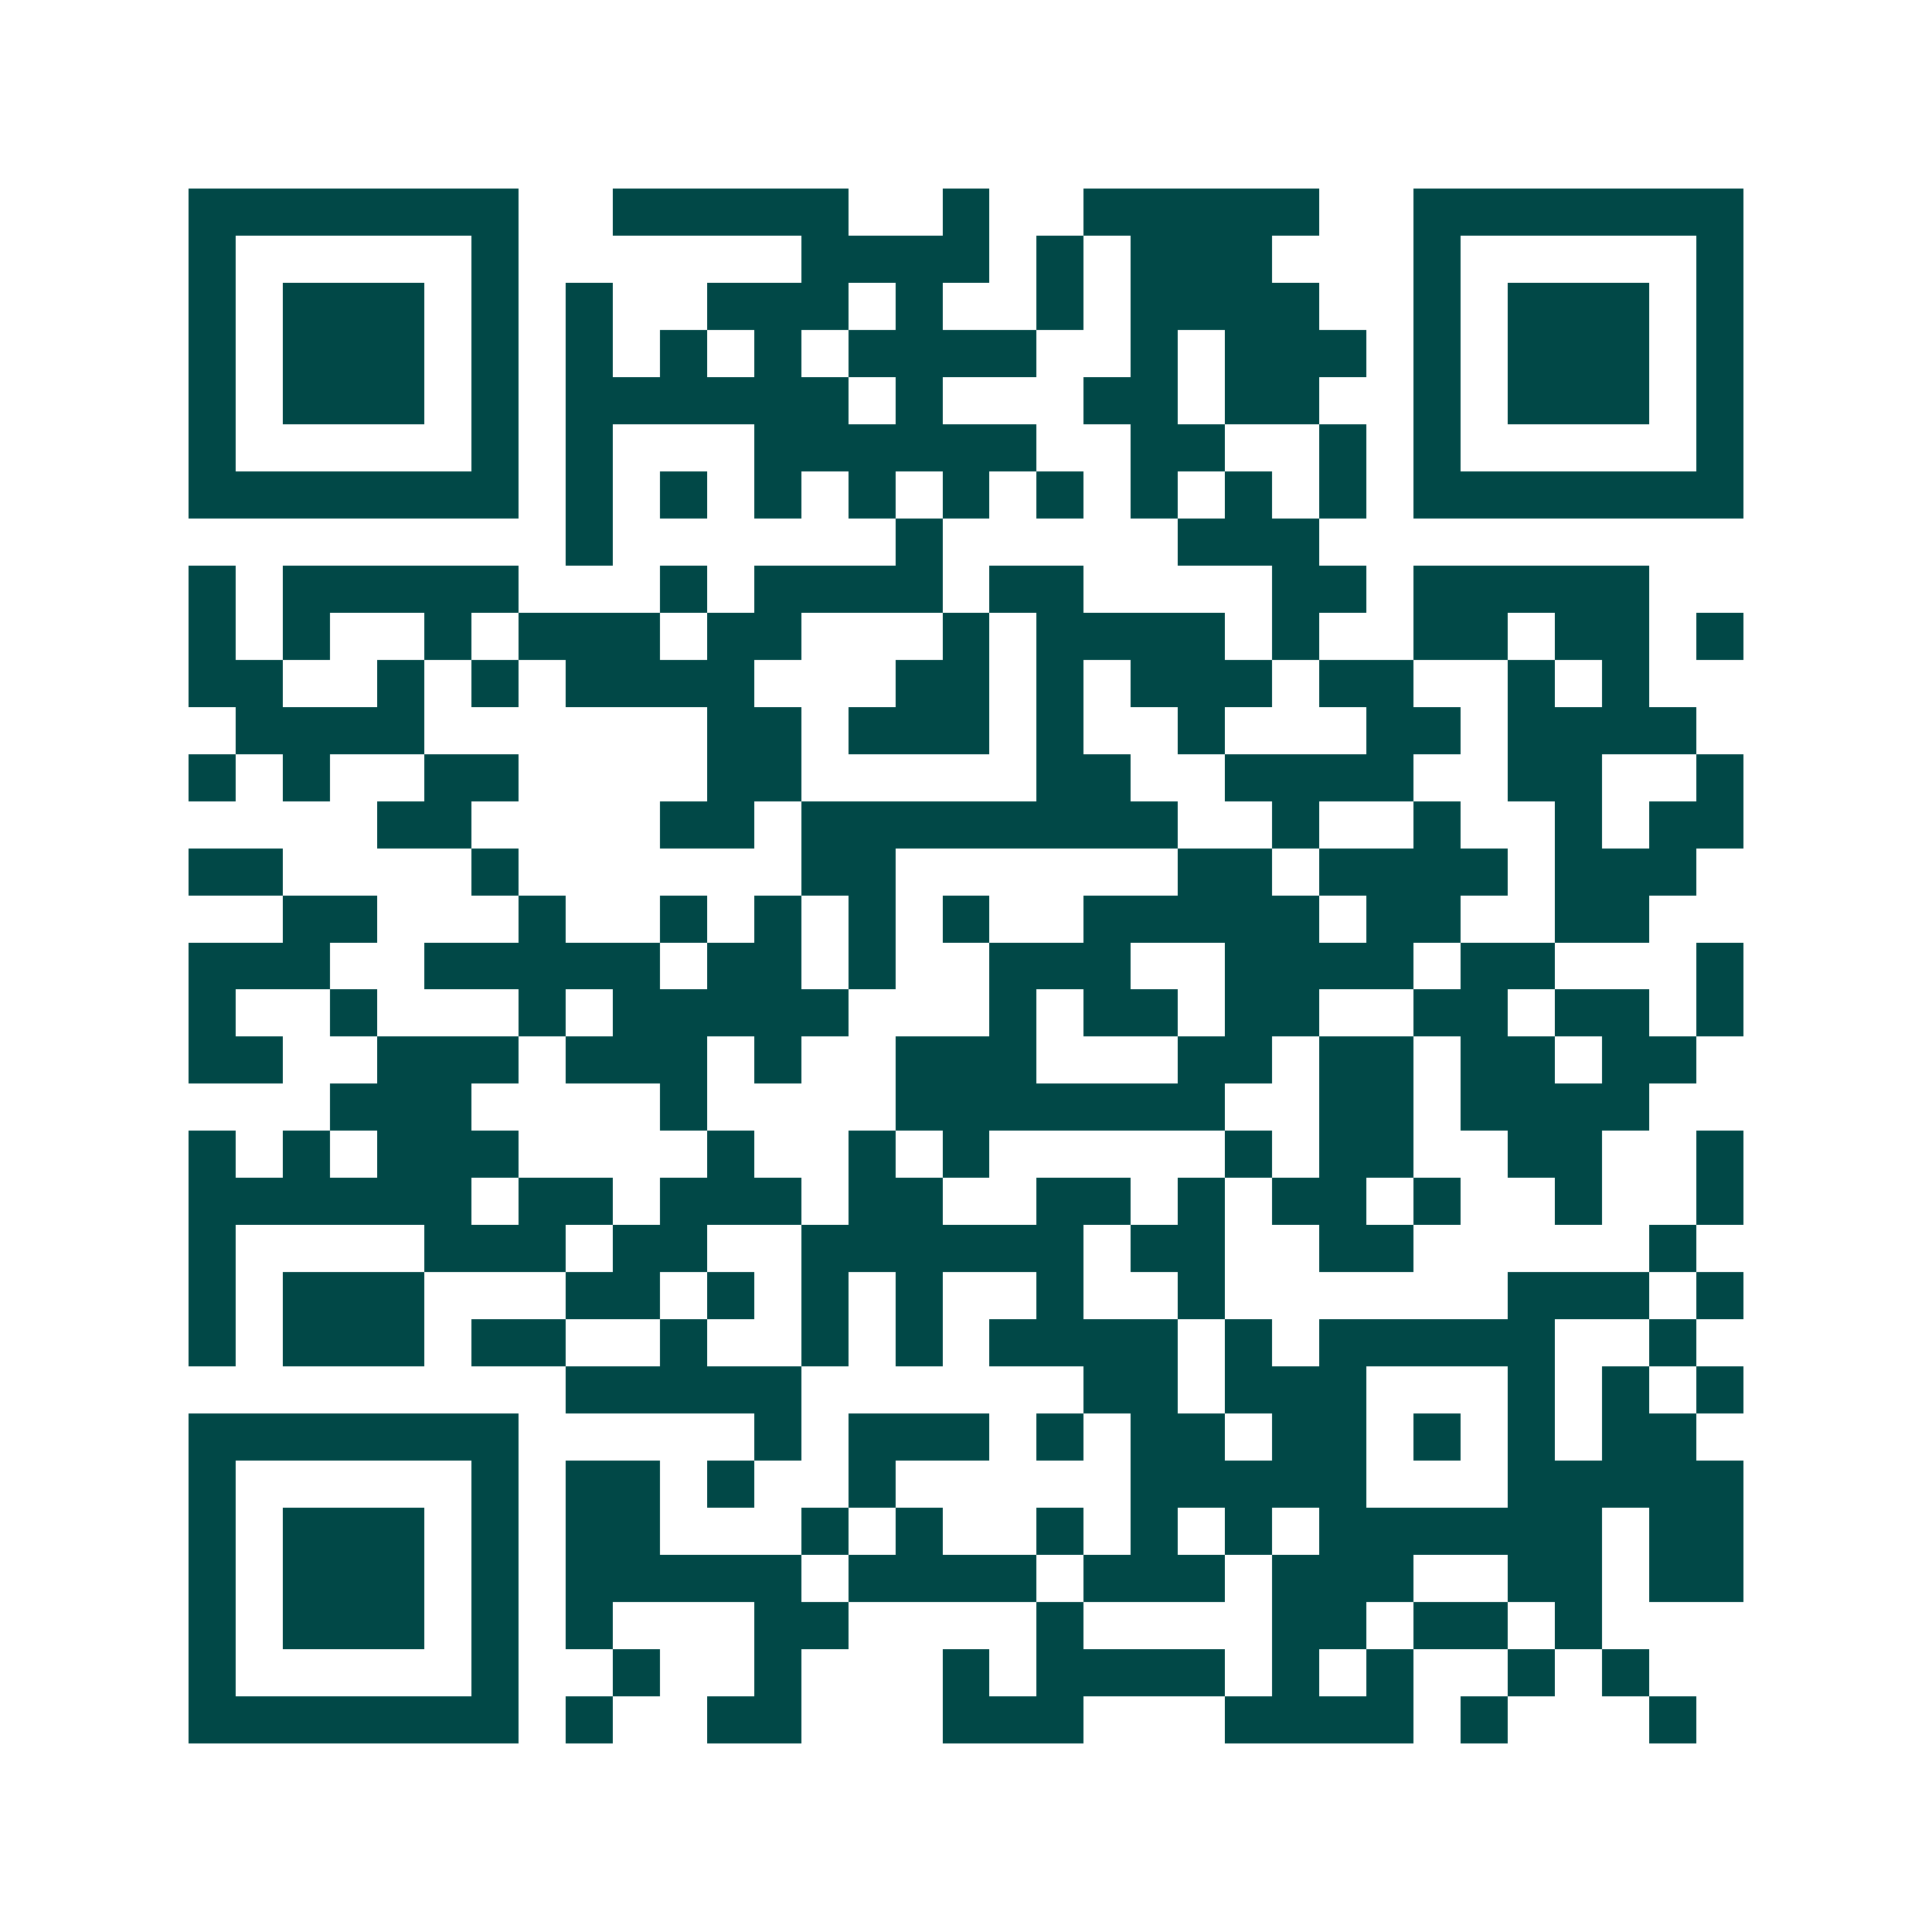 <svg xmlns="http://www.w3.org/2000/svg" width="200" height="200" viewBox="0 0 41 41" shape-rendering="crispEdges"><path fill="#ffffff" d="M0 0h41v41H0z"/><path stroke="#014847" d="M4 4.5h7m2 0h5m2 0h1m2 0h5m2 0h7M4 5.5h1m5 0h1m6 0h4m1 0h1m1 0h3m3 0h1m5 0h1M4 6.5h1m1 0h3m1 0h1m1 0h1m2 0h3m1 0h1m2 0h1m1 0h4m2 0h1m1 0h3m1 0h1M4 7.5h1m1 0h3m1 0h1m1 0h1m1 0h1m1 0h1m1 0h4m2 0h1m1 0h3m1 0h1m1 0h3m1 0h1M4 8.5h1m1 0h3m1 0h1m1 0h6m1 0h1m3 0h2m1 0h2m2 0h1m1 0h3m1 0h1M4 9.5h1m5 0h1m1 0h1m3 0h6m2 0h2m2 0h1m1 0h1m5 0h1M4 10.5h7m1 0h1m1 0h1m1 0h1m1 0h1m1 0h1m1 0h1m1 0h1m1 0h1m1 0h1m1 0h7M12 11.5h1m6 0h1m5 0h3M4 12.5h1m1 0h5m3 0h1m1 0h4m1 0h2m4 0h2m1 0h5M4 13.5h1m1 0h1m2 0h1m1 0h3m1 0h2m3 0h1m1 0h4m1 0h1m2 0h2m1 0h2m1 0h1M4 14.5h2m2 0h1m1 0h1m1 0h4m3 0h2m1 0h1m1 0h3m1 0h2m2 0h1m1 0h1M5 15.5h4m6 0h2m1 0h3m1 0h1m2 0h1m3 0h2m1 0h4M4 16.5h1m1 0h1m2 0h2m4 0h2m5 0h2m2 0h4m2 0h2m2 0h1M8 17.5h2m4 0h2m1 0h8m2 0h1m2 0h1m2 0h1m1 0h2M4 18.5h2m4 0h1m6 0h2m6 0h2m1 0h4m1 0h3M6 19.5h2m3 0h1m2 0h1m1 0h1m1 0h1m1 0h1m2 0h5m1 0h2m2 0h2M4 20.5h3m2 0h5m1 0h2m1 0h1m2 0h3m2 0h4m1 0h2m3 0h1M4 21.5h1m2 0h1m3 0h1m1 0h5m3 0h1m1 0h2m1 0h2m2 0h2m1 0h2m1 0h1M4 22.5h2m2 0h3m1 0h3m1 0h1m2 0h3m3 0h2m1 0h2m1 0h2m1 0h2M7 23.5h3m4 0h1m4 0h7m2 0h2m1 0h4M4 24.5h1m1 0h1m1 0h3m4 0h1m2 0h1m1 0h1m5 0h1m1 0h2m2 0h2m2 0h1M4 25.5h6m1 0h2m1 0h3m1 0h2m2 0h2m1 0h1m1 0h2m1 0h1m2 0h1m2 0h1M4 26.5h1m4 0h3m1 0h2m2 0h6m1 0h2m2 0h2m5 0h1M4 27.5h1m1 0h3m3 0h2m1 0h1m1 0h1m1 0h1m2 0h1m2 0h1m6 0h3m1 0h1M4 28.5h1m1 0h3m1 0h2m2 0h1m2 0h1m1 0h1m1 0h4m1 0h1m1 0h5m2 0h1M12 29.5h5m6 0h2m1 0h3m3 0h1m1 0h1m1 0h1M4 30.5h7m5 0h1m1 0h3m1 0h1m1 0h2m1 0h2m1 0h1m1 0h1m1 0h2M4 31.5h1m5 0h1m1 0h2m1 0h1m2 0h1m5 0h5m3 0h5M4 32.5h1m1 0h3m1 0h1m1 0h2m3 0h1m1 0h1m2 0h1m1 0h1m1 0h1m1 0h6m1 0h2M4 33.5h1m1 0h3m1 0h1m1 0h5m1 0h4m1 0h3m1 0h3m2 0h2m1 0h2M4 34.5h1m1 0h3m1 0h1m1 0h1m3 0h2m4 0h1m4 0h2m1 0h2m1 0h1M4 35.5h1m5 0h1m2 0h1m2 0h1m3 0h1m1 0h4m1 0h1m1 0h1m2 0h1m1 0h1M4 36.5h7m1 0h1m2 0h2m3 0h3m3 0h4m1 0h1m3 0h1"/></svg>
